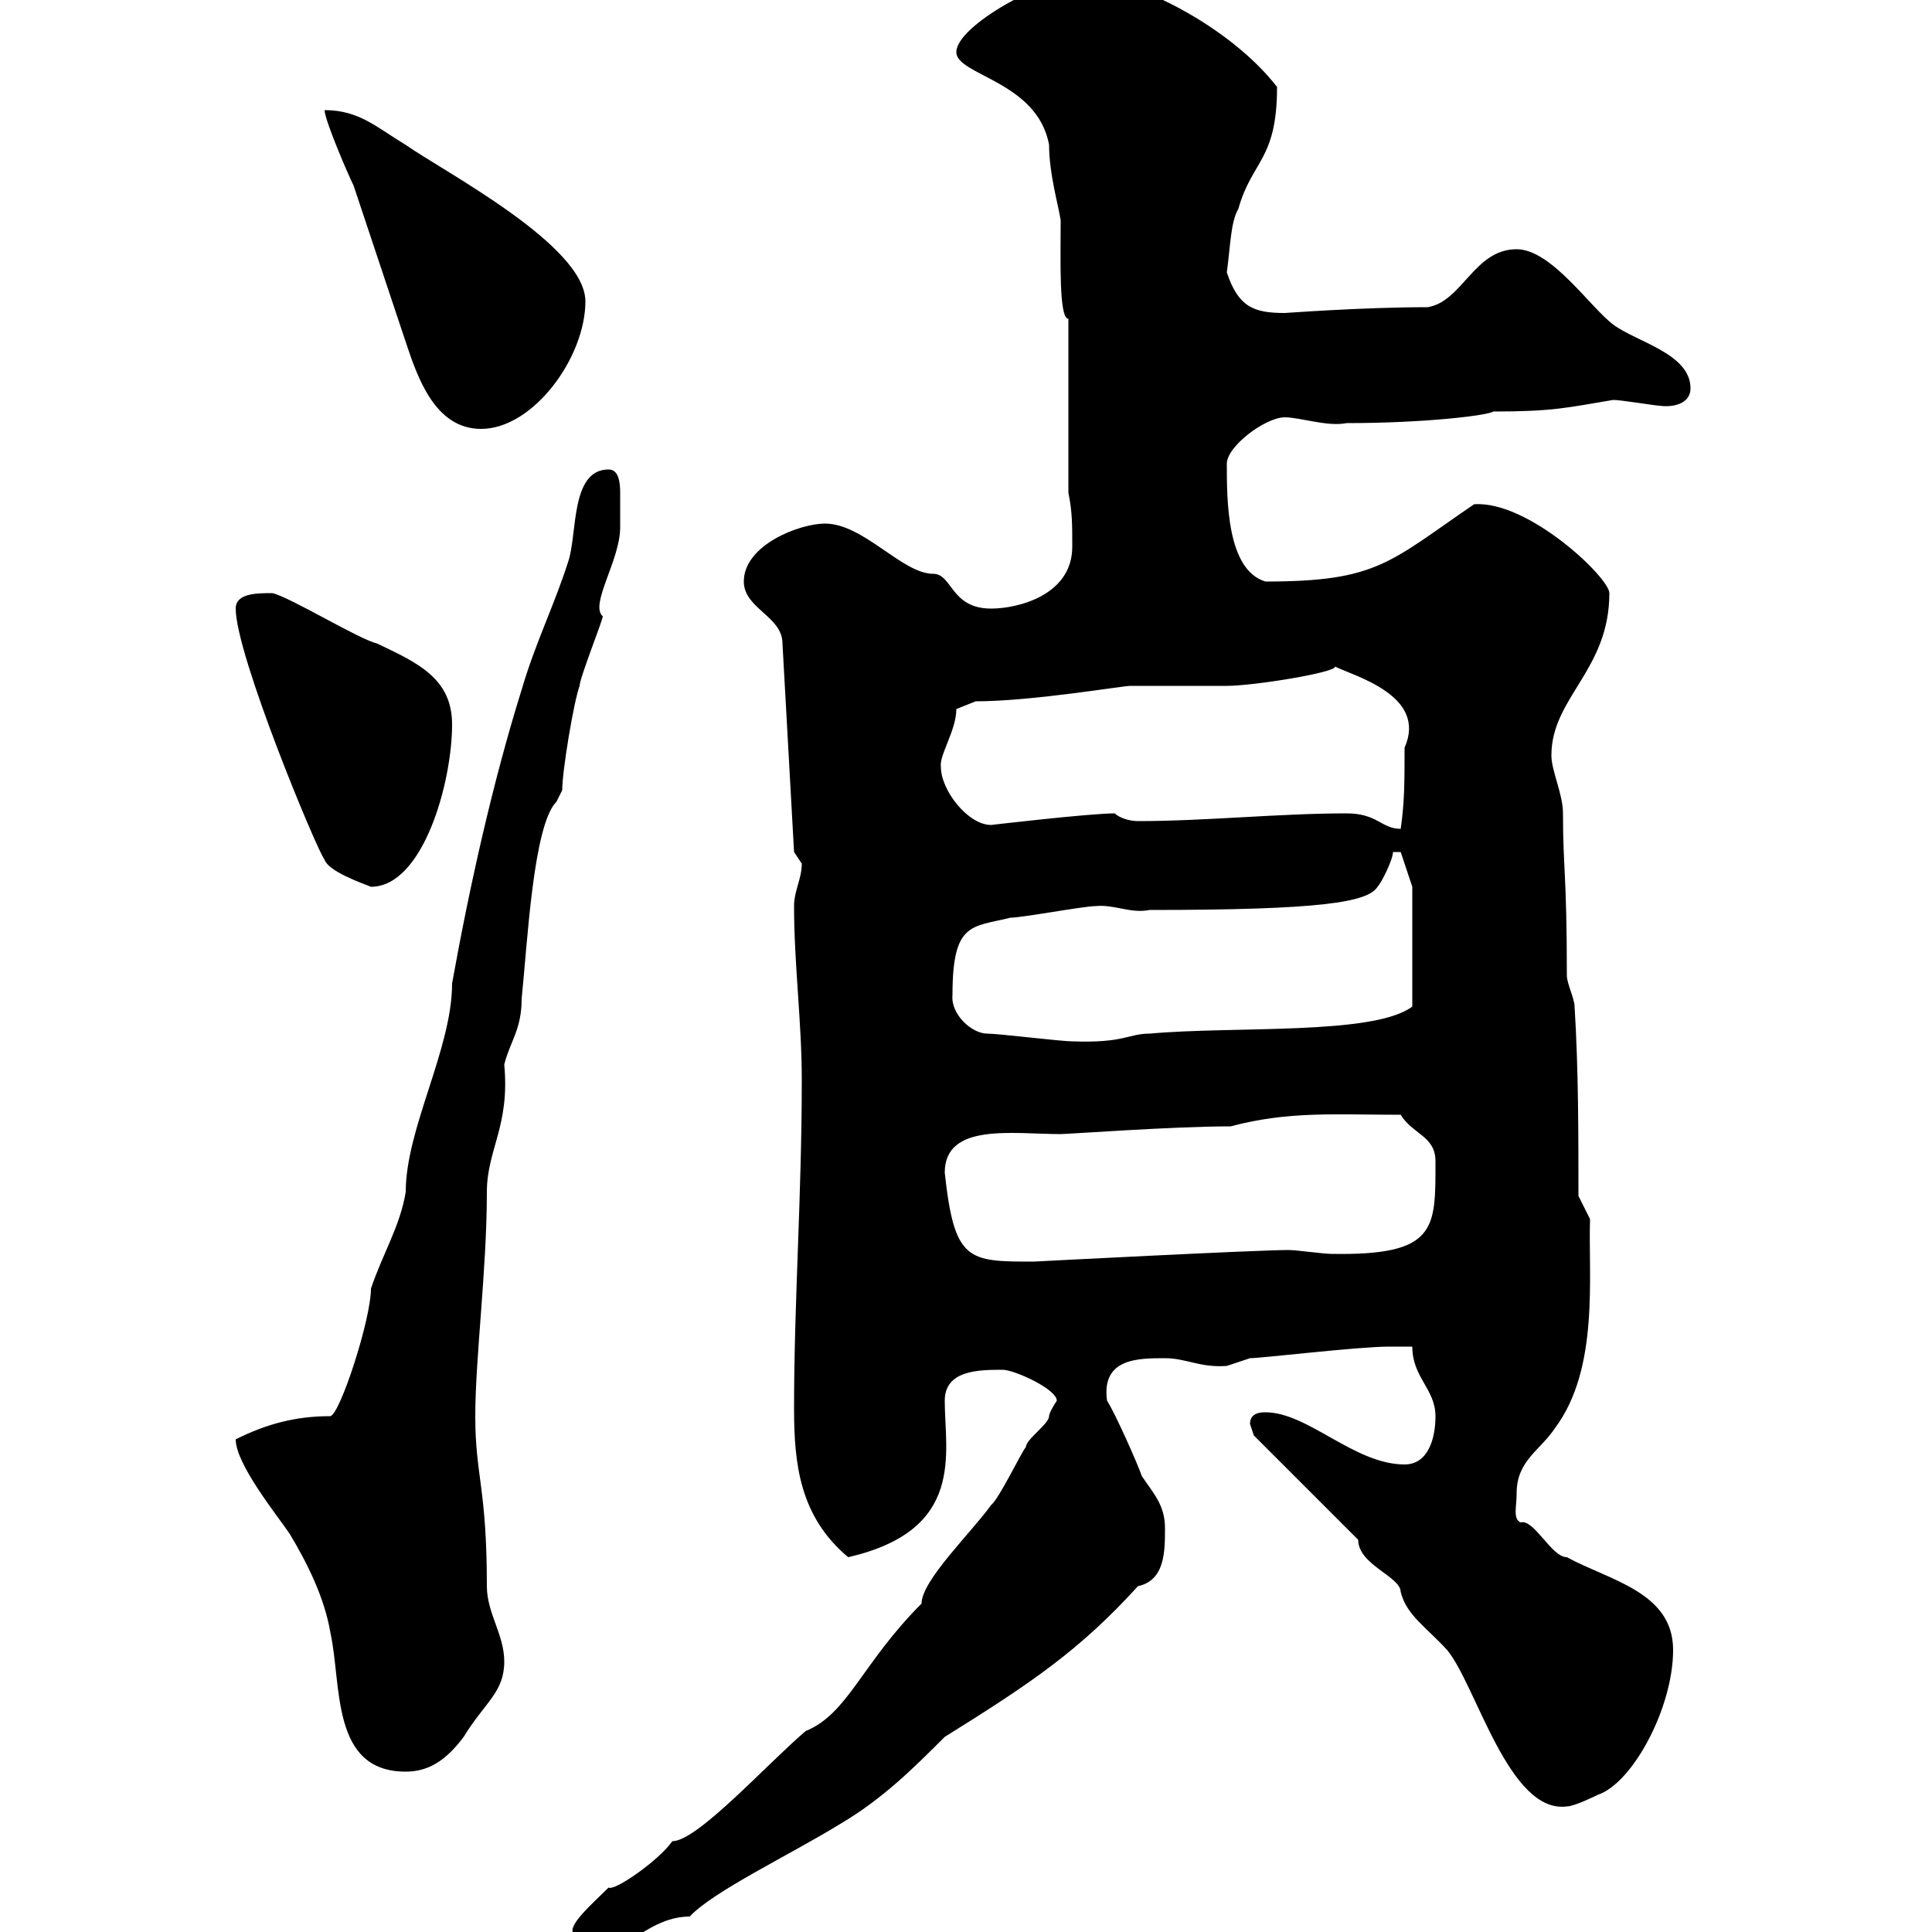 <svg xmlns="http://www.w3.org/2000/svg" xmlns:xlink="http://www.w3.org/1999/xlink" width="300" height="300"><path d="M89.10 300.30C89.10 304.20 92.40 302.70 94.50 303C96.90 303 101.10 297.60 107.10 297.60C110.70 293.70 122.70 288 130.50 283.20C137.10 279.30 141.90 274.50 146.70 269.70C160.20 261.30 167.70 256.20 176.70 246.30C180.90 245.40 180.90 240.90 180.90 237.30C180.90 233.70 179.10 231.90 177.30 229.20C176.70 227.40 173.10 219.30 171.90 217.50C171 210.90 176.70 210.90 180.90 210.90C184.20 210.90 186.30 212.40 190.50 212.10C190.50 212.10 194.10 210.90 194.10 210.90C195.90 210.90 210.90 209.10 215.70 209.10C216.60 209.10 217.80 209.10 219.30 209.10C219.30 213.90 222.90 215.70 222.90 219.90C222.90 223.50 221.70 227.40 218.10 227.40C210.30 227.40 203.10 219.30 196.50 219.30C195.90 219.30 194.10 219.30 194.10 221.10C194.10 221.10 194.70 222.90 194.70 222.90L210.90 239.10C210.90 243 217.50 244.80 217.50 247.20C218.40 250.80 221.40 252.60 224.70 256.20C229.20 261.60 234.30 281.70 243.30 280.50C244.50 280.50 248.10 278.70 248.10 278.70C253.50 276.90 259.80 265.20 259.80 256.20C259.80 247.20 249.90 245.40 243.30 241.80C240.90 241.80 238.20 235.80 236.10 236.40C234.90 235.80 235.50 234 235.50 231.90C235.50 226.80 239.10 225.30 241.50 221.70C248.40 212.40 246.60 198 246.90 189.30L245.10 185.70C245.10 176.10 245.10 165.90 244.50 156.30C244.50 155.10 243.30 152.70 243.30 151.50C243.30 135.60 242.70 135 242.70 126.30C242.70 123.30 240.90 119.70 240.90 117.30C240.90 108.30 249.90 104.10 249.90 92.10C249.90 89.70 237.30 77.70 228.90 78.30C215.70 87.30 213.90 90.30 196.50 90.30C190.50 88.50 190.50 77.70 190.50 72C190.50 69.30 196.50 64.80 199.50 64.80C201.90 64.80 206.10 66.30 209.10 65.70C221.40 65.70 231 64.50 231.90 63.90C241.20 63.90 243.30 63.30 250.50 62.10C251.70 62.10 257.10 63 257.70 63C259.80 63.30 262.50 62.70 262.50 60.30C262.50 54.90 254.10 53.10 250.50 50.40C246.90 47.70 240.90 38.70 235.50 38.70C228.90 38.70 227.10 46.80 221.70 47.70C211.50 47.70 199.80 48.60 199.50 48.60C194.70 48.60 192.30 47.70 190.50 42.30C191.10 37.80 191.10 34.50 192.30 32.40C194.40 24.90 198.30 24.90 198.30 13.50C191.10 4.20 176.10-3.60 167.70-3.60C162.60-3.60 148.50 3.90 148.50 8.10C148.50 11.70 161.10 12.60 162.90 22.50C162.90 27 164.40 32.10 164.70 34.20C164.70 40.20 164.40 49.50 165.90 49.50L165.90 76.50C166.50 79.50 166.50 81.30 166.50 84.90C166.50 92.40 158.10 94.50 153.90 94.50C147.60 94.50 147.90 89.10 144.90 89.10C140.10 89.10 134.10 81.30 128.10 81.30C124.20 81.30 115.50 84.60 115.50 90.30C115.50 94.50 121.50 95.70 121.50 99.90L123.30 132.30C123.30 132.30 124.50 134.10 124.50 134.10C124.50 136.50 123.30 138.30 123.30 140.70C123.30 149.70 124.50 158.70 124.50 167.70C124.50 185.70 123.30 202.20 123.30 218.70C123.30 227.40 124.20 235.50 131.70 241.80C150 237.60 146.70 225.60 146.70 217.50C146.70 212.70 152.10 212.70 155.70 212.70C157.50 212.70 164.10 215.70 164.10 217.50C164.10 217.50 162.90 219.30 162.90 219.90C162.90 221.10 159.30 223.50 159.30 224.70C158.70 225.30 155.10 232.80 153.90 233.70C150.90 237.90 143.10 245.40 143.10 249C133.80 258.30 131.70 266.10 125.10 268.80C119.10 273.90 108.30 285.90 104.40 285.90C102.30 288.90 95.40 293.70 94.50 293.10C92.10 295.50 87.90 299.10 89.10 300.30ZM36.60 223.50C36.60 227.40 43.20 235.50 45 238.20C47.70 242.70 50.40 248.10 51.30 253.50C53.10 261.60 51.30 275.10 63 275.10C66.60 275.10 69.30 273.30 72 269.70C75.30 264.30 78.30 262.80 78.30 258C78.30 253.80 75.60 250.50 75.60 246.30C75.60 231 73.80 229.20 73.80 219.90C73.80 210.90 75.60 197.10 75.60 185.10C75.60 178.50 79.20 174.90 78.30 165.30C79.20 161.70 81 159.90 81 155.10C81.90 146.40 82.80 128.10 86.40 124.50C86.40 124.50 87.30 122.70 87.30 122.70C87.30 119.70 89.10 108.90 90 106.50C90 105.30 93.60 96.30 93.60 95.70C91.50 93.90 96.30 87 96.30 81.90C96.30 81.30 96.30 78.30 96.30 76.50C96.30 74.70 96 72.90 94.50 72.90C88.50 72.90 89.70 83.10 88.20 87.30C86.10 93.90 83.10 99.90 81 107.10C76.50 121.50 72.90 137.70 70.20 152.70C70.20 162.90 63 175.20 63 185.10C62.10 190.50 59.40 194.70 57.60 200.10C57.60 204.90 52.80 219.60 51.30 219.90C45.90 219.90 41.40 221.10 36.60 223.50ZM146.70 182.10C146.70 174.30 157.20 176.10 164.70 176.10C165.90 176.10 182.10 174.90 191.10 174.90C200.10 172.50 207.30 173.10 217.50 173.10C219.30 176.10 222.90 176.40 222.90 180.30C222.90 190.80 223.20 195 206.70 194.70C205.50 194.70 201.30 194.10 200.10 194.10C195 194.10 160.50 195.90 160.50 195.90C150.30 195.90 148.20 195.90 146.70 182.10ZM153.30 160.50C150.90 160.50 147.60 157.50 147.90 154.50C147.90 143.10 150.90 144 156.90 142.50C158.70 142.50 168.30 140.70 170.10 140.70C173.10 140.40 175.50 141.90 178.50 141.30C205.20 141.30 212.40 140.10 213.90 137.70C214.50 137.10 216.30 133.50 216.30 132.30L217.50 132.30L219.30 137.70L219.30 156.30C213.30 160.80 191.70 159.30 178.50 160.50C175.20 160.50 174.60 162 166.50 161.70C164.70 161.70 155.10 160.50 153.30 160.50ZM36.60 94.50C36.60 101.70 49.20 132 50.40 133.50C51 135.30 56.10 137.10 57.60 137.70C65.70 137.70 70.20 121.50 70.20 112.50C70.20 105.30 64.80 102.90 58.50 99.90C55.80 99.30 45 92.70 42.30 92.10C39.90 92.10 36.60 92.10 36.60 94.50ZM209.10 126.30C198.60 126.30 187.20 127.50 176.70 127.50C175.20 127.50 173.70 126.90 173.10 126.30C169.20 126.30 153.90 128.10 153.90 128.10C150.30 128.10 146.10 122.70 146.10 119.10C145.80 117.30 148.50 113.40 148.50 110.10L151.50 108.90C160.20 108.90 174.30 106.50 175.50 106.50C177.30 106.50 188.70 106.50 190.50 106.50C194.70 106.50 207.60 104.40 207.30 103.50C210.30 105 221.70 108 218.10 116.10C218.10 121.50 218.10 124.50 217.50 128.70C214.50 128.70 213.90 126.30 209.10 126.30ZM50.40 17.10C50.40 18.60 54 27 54.90 28.80C55.80 31.50 62.10 50.40 63 53.10C64.80 58.50 67.50 66.60 74.70 66.60C82.80 66.60 90.90 55.50 90.90 46.80C90.90 38.10 69 26.70 63 22.50C58.50 19.80 55.80 17.10 50.40 17.10Z"/></svg>